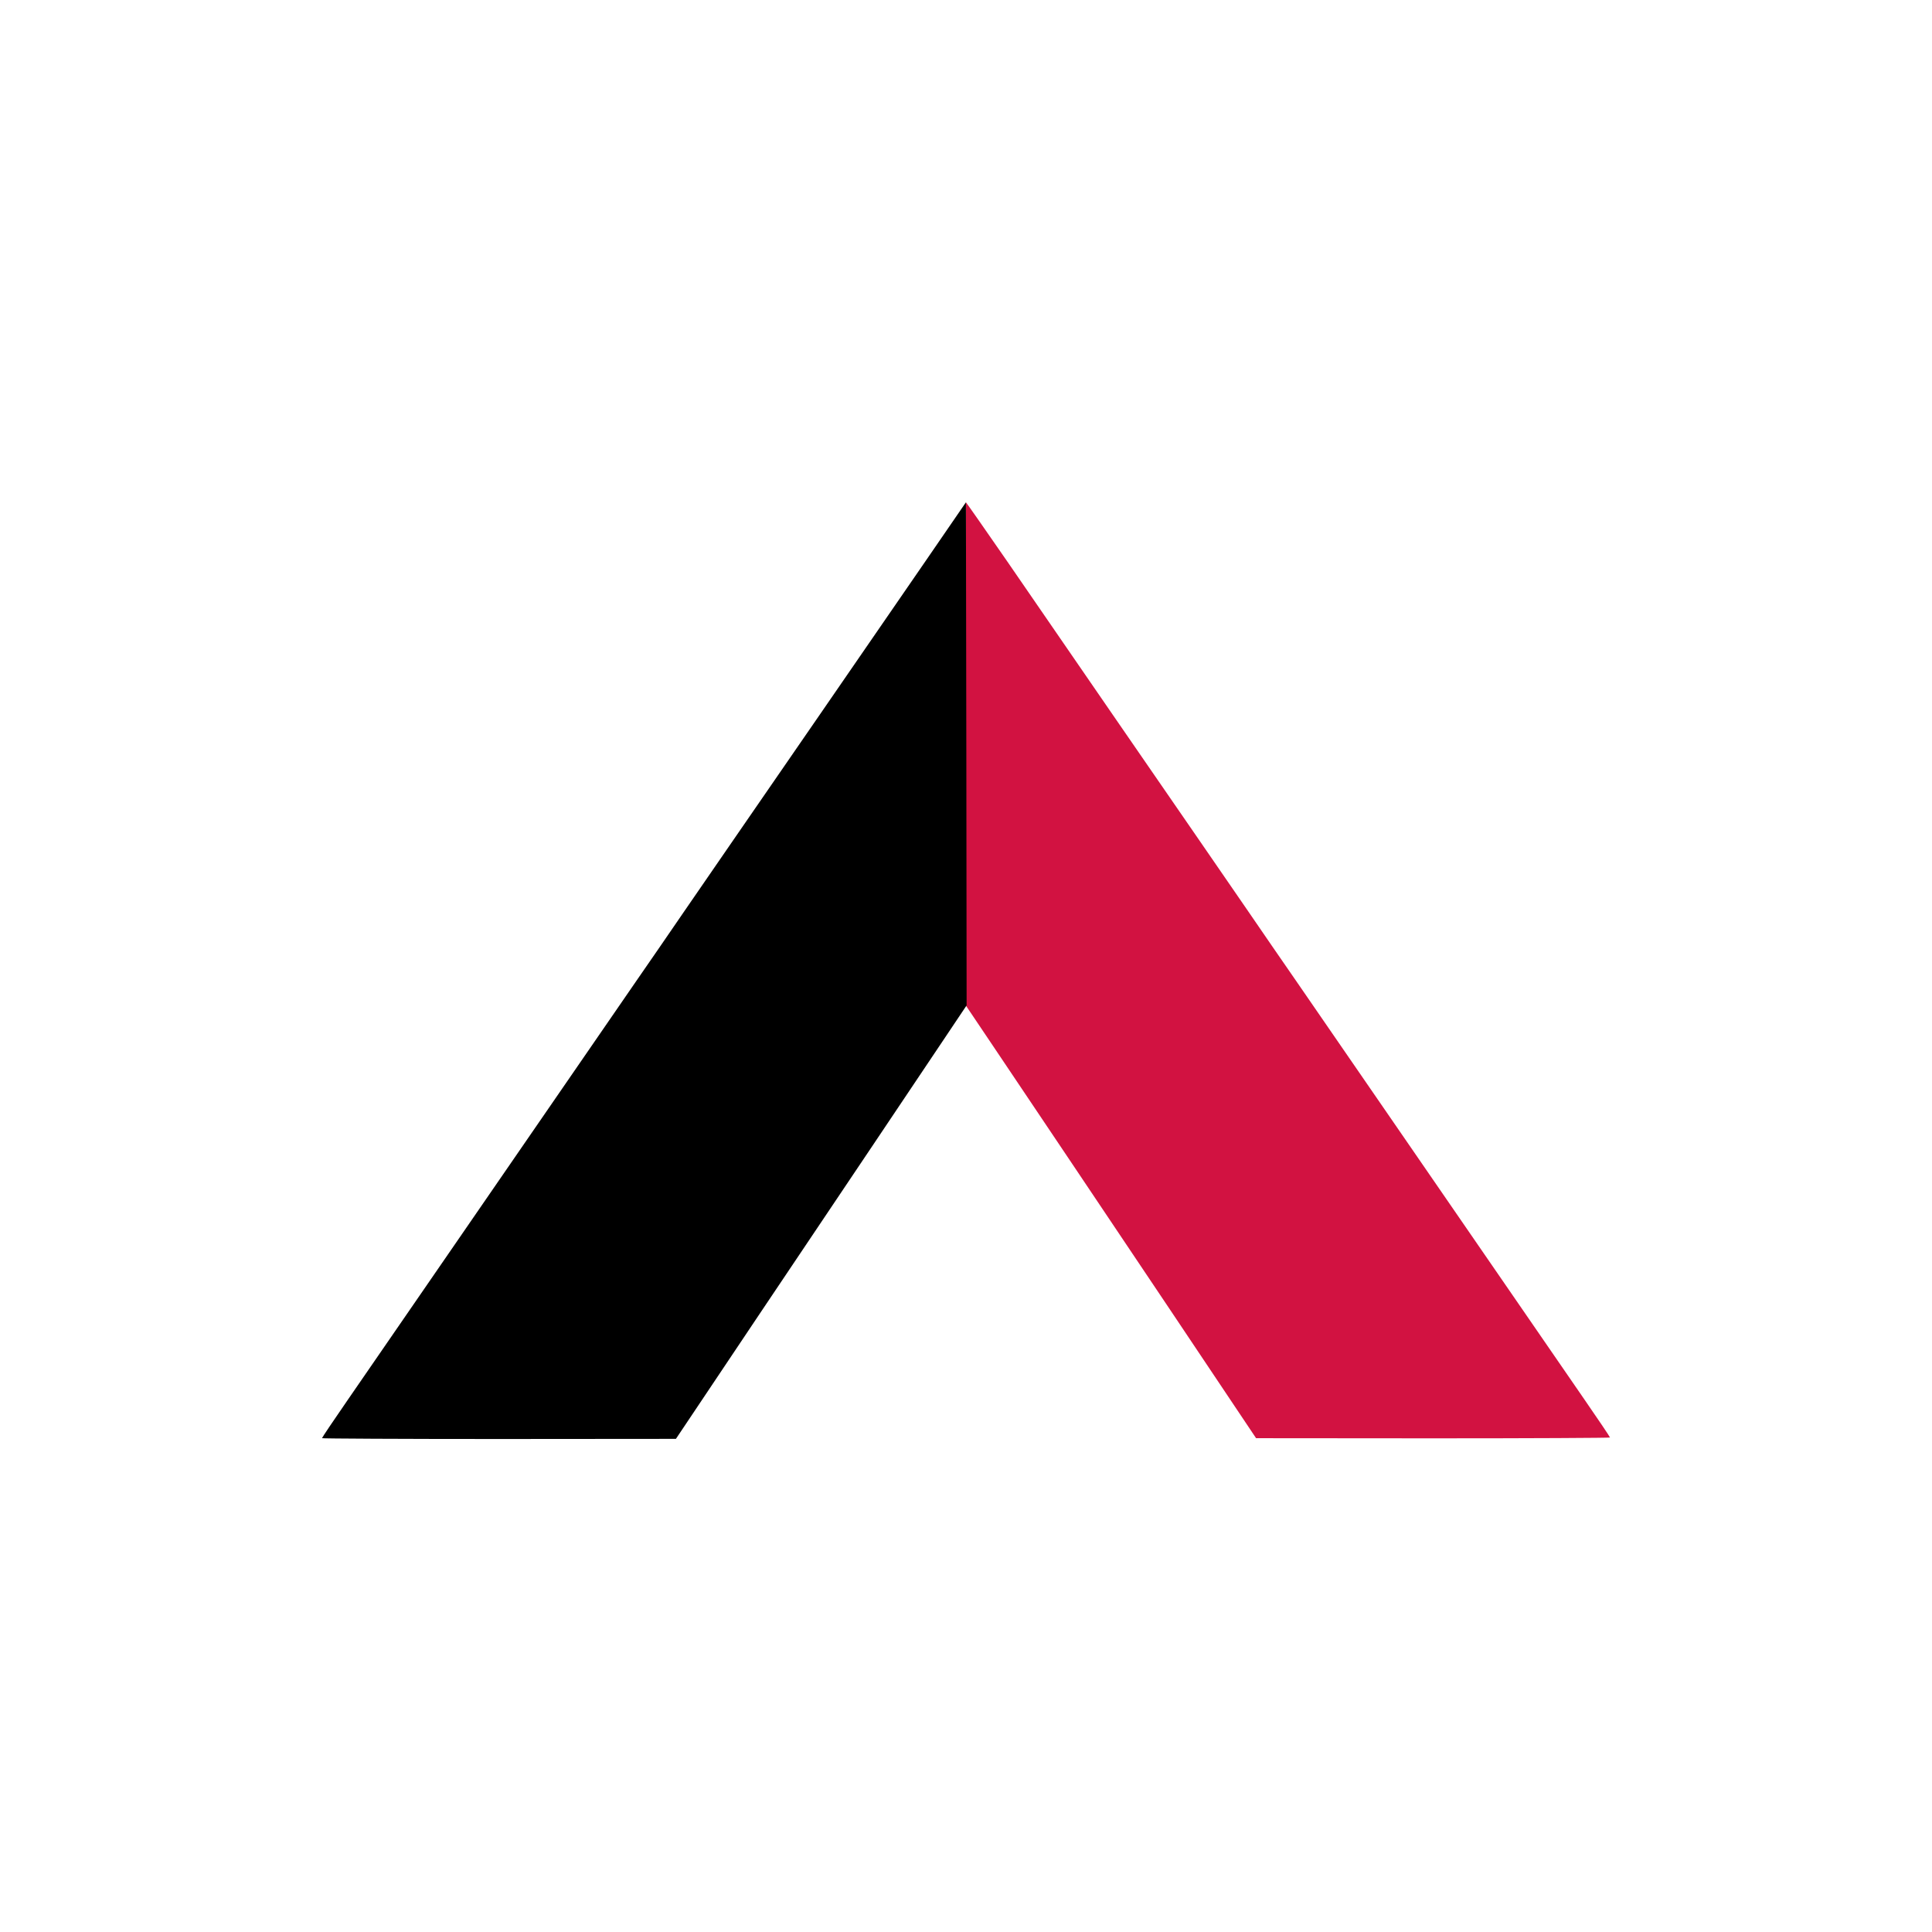 <svg width="150" height="150" viewBox="0 0 150 150" fill="none" xmlns="http://www.w3.org/2000/svg">
<path d="M74.952 58.508V78.015L76.99 81.045C78.111 82.71 80.928 86.904 83.254 90.372C85.581 93.84 88.963 98.888 90.778 101.587C92.592 104.287 94.843 107.659 95.793 109.079L97.522 111.661L111.266 111.672C118.821 111.672 125 111.64 125 111.608C125 111.565 124.104 110.231 123.004 108.641C121.905 107.051 119.056 102.911 116.676 99.453C109.196 88.59 102.26 78.516 100.616 76.137C99.741 74.877 98.023 72.38 96.796 70.588C95.558 68.795 93.808 66.255 92.901 64.932C91.983 63.609 89.027 59.308 86.317 55.381C83.606 51.444 79.968 46.151 78.218 43.611C76.468 41.082 75.016 39.001 74.995 39.001C74.974 39.001 74.952 47.783 74.952 58.508Z" fill="#D21241"/>
<path d="M71.804 43.642C70.043 46.192 66.394 51.496 63.683 55.434C60.972 59.361 58.017 63.661 57.099 64.984C56.192 66.308 54.442 68.847 53.204 70.64C51.977 72.433 50.259 74.93 49.384 76.189C47.74 78.569 40.804 88.642 33.324 99.506C30.944 102.963 28.095 107.103 26.995 108.693C25.896 110.283 25 111.617 25 111.66C25 111.692 31.179 111.724 38.745 111.724L52.478 111.713L54.207 109.131C55.978 106.474 60.898 99.143 67.823 88.834C69.99 85.601 72.497 81.855 73.404 80.511L75.048 78.056L75.026 58.528L74.994 39L71.804 43.642Z" fill="black"/>
</svg>
